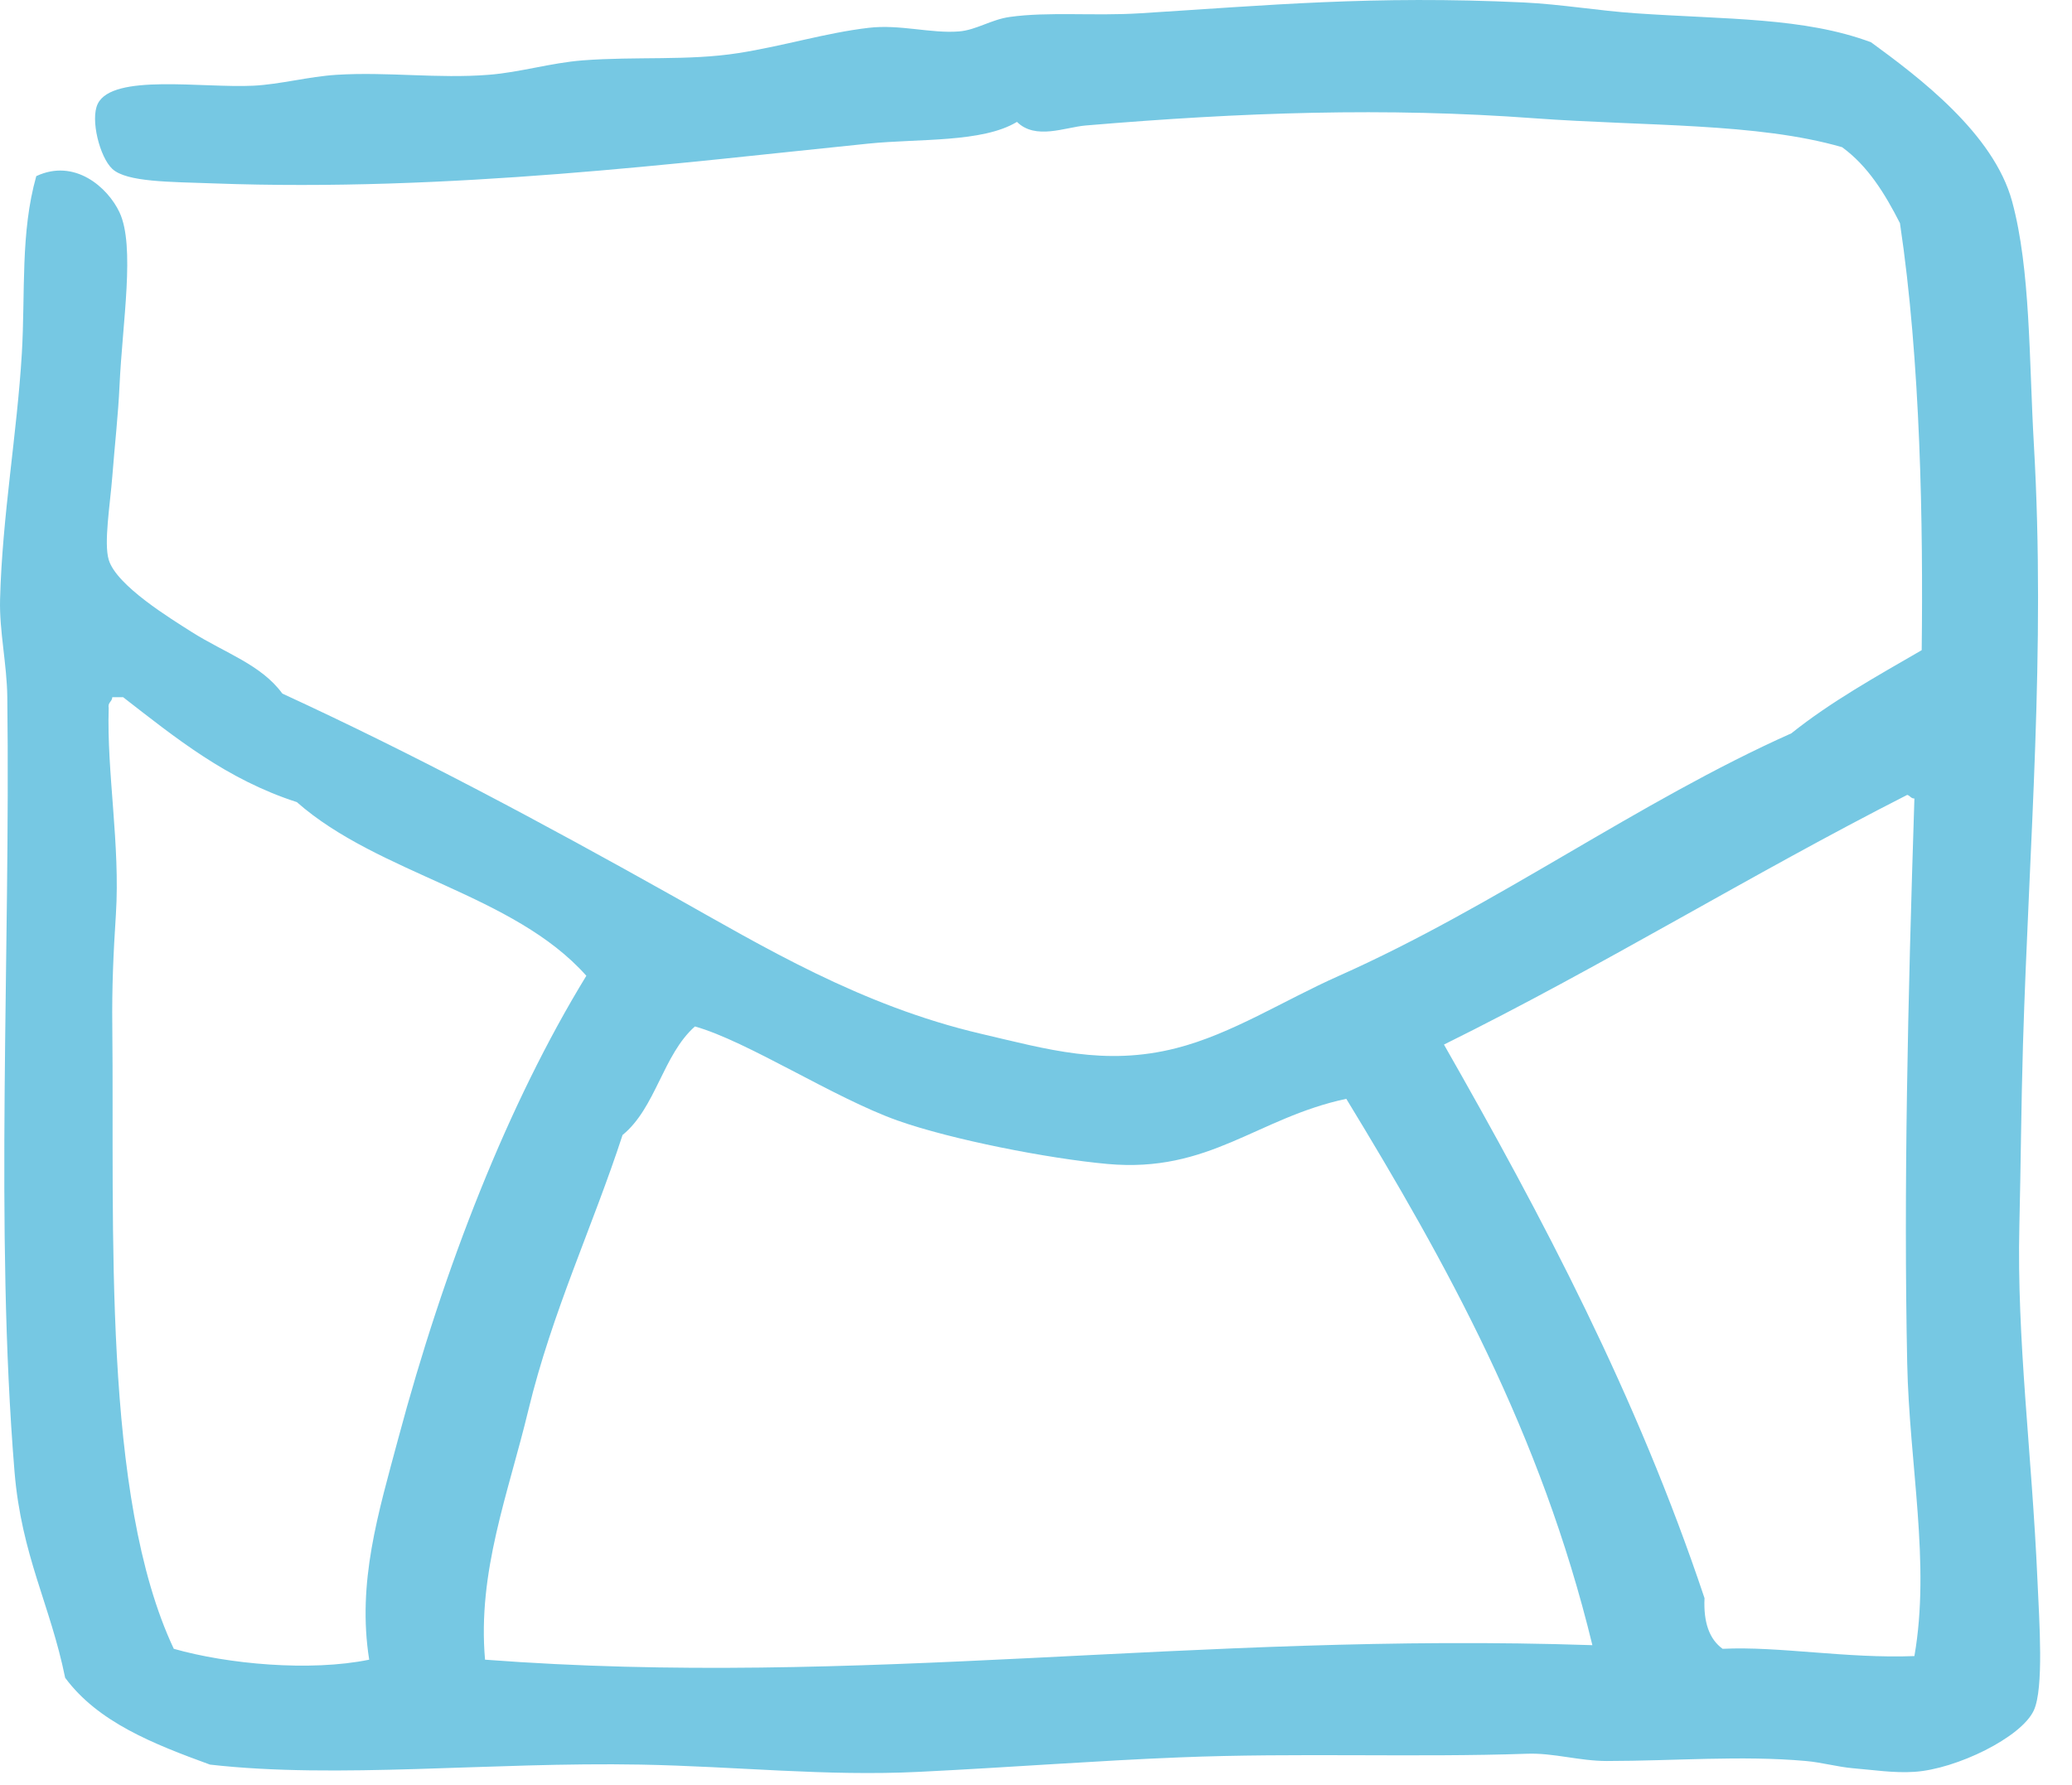 <?xml version="1.0" encoding="UTF-8" standalone="no"?>
<!DOCTYPE svg PUBLIC "-//W3C//DTD SVG 1.1//EN" "http://www.w3.org/Graphics/SVG/1.1/DTD/svg11.dtd">
<svg width="100%" height="100%" viewBox="0 0 65 56" version="1.1" xmlns="http://www.w3.org/2000/svg" xmlns:xlink="http://www.w3.org/1999/xlink" xml:space="preserve" xmlns:serif="http://www.serif.com/" style="fill-rule:evenodd;clip-rule:evenodd;stroke-linejoin:round;stroke-miterlimit:2;">
    <g transform="matrix(1,0,0,1,-479.795,-388.267)">
        <path d="M514.536,424.786C512.689,424.619 509.633,424.021 507.951,423.423C505.956,422.714 503.24,420.933 501.595,420.472C500.591,421.36 500.367,423.029 499.325,423.877C498.395,426.733 497.116,429.423 496.371,432.505C495.74,435.131 494.769,437.573 495.011,440.339C506.833,441.235 517.184,439.462 529.749,439.884C528.131,433.215 525.165,427.893 522.029,422.742C519.222,423.341 517.74,425.077 514.536,424.786ZM539.625,431.03C539.513,425.572 539.642,419.802 539.851,413.32C539.738,413.321 539.718,413.229 539.625,413.207C534.684,415.721 530.083,418.573 525.093,421.04C528.184,426.463 531.133,432.028 533.267,438.409C533.231,439.165 533.417,439.697 533.835,439.998C535.598,439.912 537.729,440.309 539.851,440.226C540.36,437.311 539.691,434.221 539.625,431.03ZM483.205,410.482C483.14,412.499 483.569,414.775 483.431,416.952C483.351,418.19 483.304,419.239 483.318,420.472C483.384,426.791 482.991,435.213 485.247,439.998C486.928,440.477 489.522,440.72 491.377,440.339C490.993,437.915 491.662,435.741 492.285,433.413C493.729,428.01 495.742,422.881 498.189,418.882C495.911,416.316 491.68,415.702 489.107,413.433C486.904,412.722 485.297,411.413 483.658,410.142L483.318,410.142C483.311,410.287 483.171,410.299 483.205,410.482ZM481.839,440.907C481.374,438.617 480.468,437.078 480.25,434.436C479.626,426.831 480.125,418.293 480.024,410.142C480.013,409.111 479.771,408.063 479.797,407.077C479.864,404.474 480.331,401.863 480.48,399.356C480.593,397.434 480.431,395.575 480.933,393.793C482.137,393.228 483.175,394.144 483.544,394.929C484.042,395.991 483.635,398.376 483.544,400.377C483.504,401.265 483.393,402.249 483.318,403.216C483.249,404.099 483.048,405.302 483.205,405.827C483.444,406.643 485.182,407.695 485.813,408.098C486.849,408.755 487.984,409.114 488.653,410.028C492.844,411.959 496.811,414.085 500.914,416.385C503.729,417.964 506.789,419.816 510.562,420.7C512.63,421.182 514.447,421.726 516.693,421.153C518.44,420.708 520.052,419.66 521.802,418.882C526.733,416.689 531.187,413.418 535.991,411.275C537.231,410.282 538.667,409.485 540.08,408.666C540.126,404.787 540.051,399.623 539.398,395.269C538.926,394.342 538.393,393.475 537.583,392.885C534.917,392.113 531.417,392.233 527.933,391.978C523.262,391.633 518.781,391.788 513.854,392.204C513.206,392.259 512.281,392.668 511.698,392.091C510.613,392.749 508.613,392.612 507.044,392.772C501.102,393.376 493.904,394.293 486.496,394.021C485.142,393.971 483.766,393.985 483.318,393.566C482.924,393.2 482.622,392.009 482.862,391.523C483.333,390.566 486.146,391.035 487.745,390.956C488.593,390.913 489.468,390.67 490.355,390.614C491.958,390.515 493.527,390.74 495.122,390.614C496.109,390.538 497.069,390.239 498.076,390.161C499.742,390.033 501.395,390.178 502.956,389.933C504.375,389.712 505.698,389.297 507.044,389.14C508.022,389.023 508.996,389.324 509.882,389.253C510.417,389.21 510.889,388.88 511.471,388.799C512.682,388.628 514.123,388.774 515.557,388.684C519.583,388.434 522.844,388.12 527.591,388.344C528.764,388.4 529.951,388.605 531.111,388.684C533.98,388.882 536.38,388.808 538.491,389.593C540,390.695 542.34,392.46 542.917,394.589C543.496,396.723 543.445,399.539 543.598,402.194C543.973,408.704 543.449,414.726 543.257,421.04C543.2,422.959 543.189,424.845 543.144,426.715C543.058,430.301 543.536,433.86 543.711,437.841C543.771,439.158 543.914,441.235 543.598,441.928C543.211,442.777 541.165,443.774 539.851,443.858C539.207,443.9 538.591,443.801 537.922,443.745C537.44,443.703 536.938,443.561 536.447,443.518C534.44,443.338 532.306,443.517 530.203,443.518C529.335,443.518 528.536,443.261 527.705,443.29C524.198,443.412 520.478,443.255 516.806,443.404C514.125,443.511 511.591,443.712 508.633,443.858C505.691,444.003 502.911,443.687 499.891,443.631C495.191,443.543 490.388,444.088 486.382,443.631C484.607,442.984 482.869,442.3 481.839,440.907Z" style="fill:rgb(118,200,227);"/>
    </g>
</svg>
